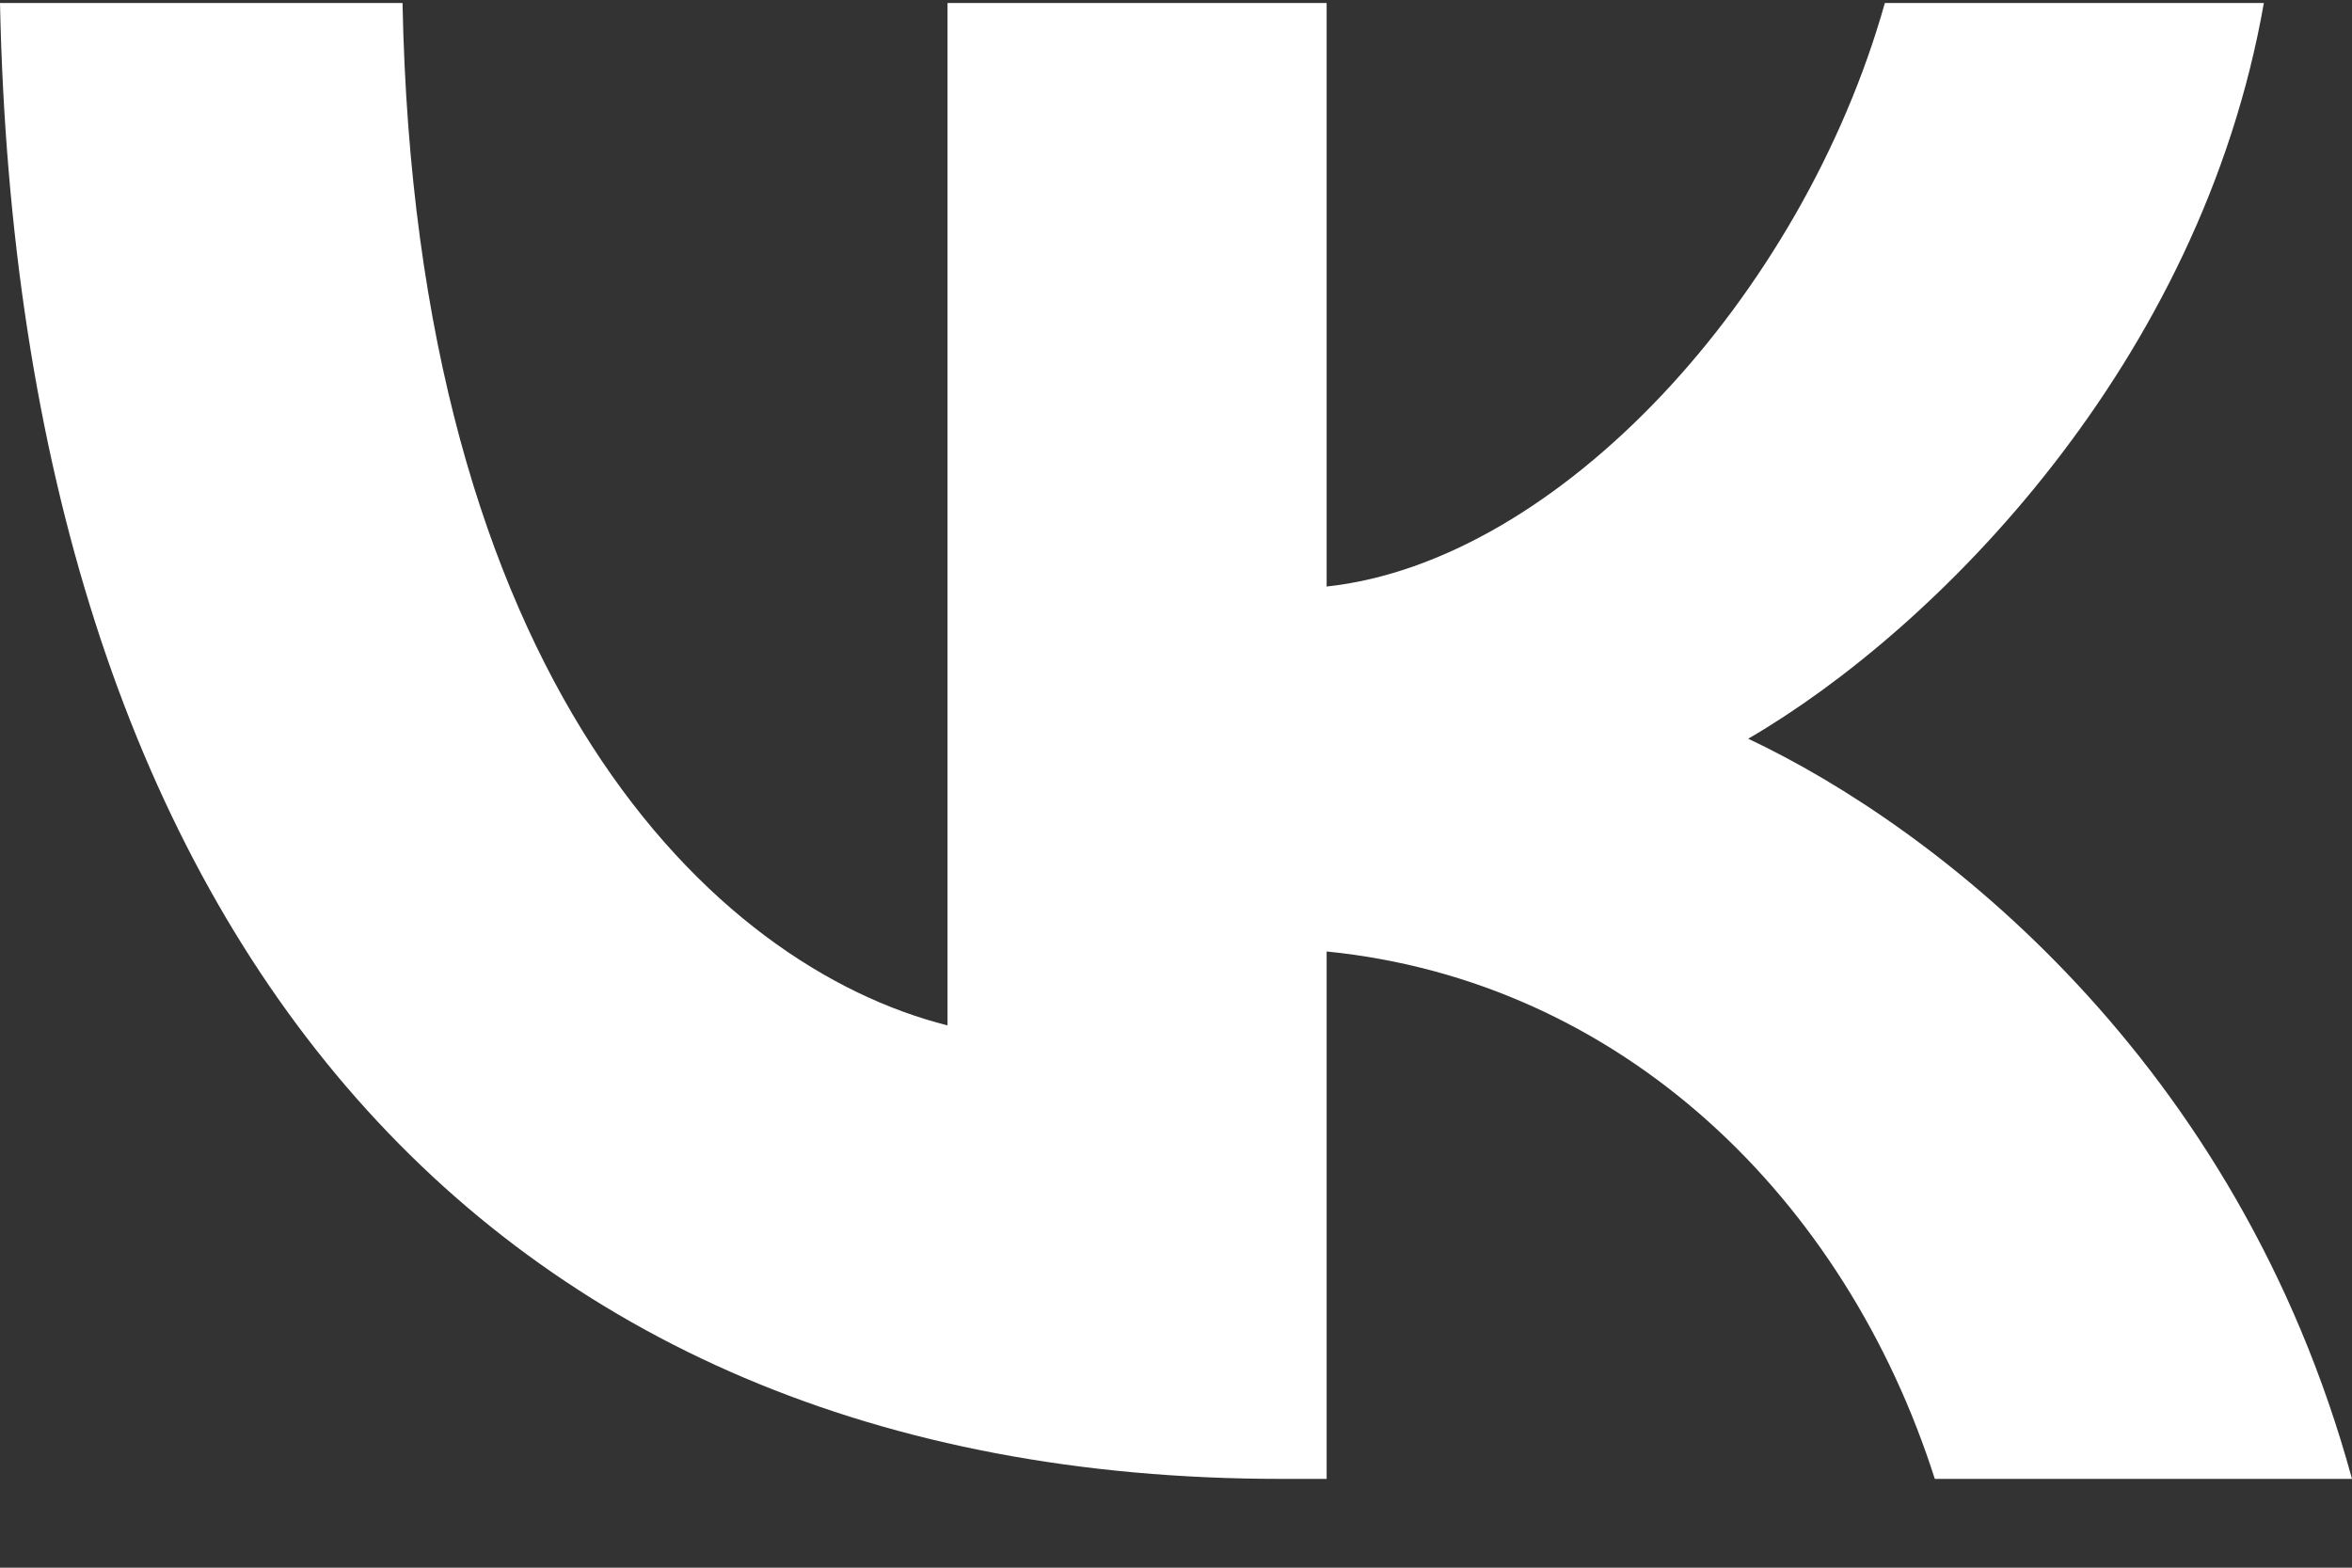 <svg width="21" height="14" viewBox="0 0 21 14" fill="none" xmlns="http://www.w3.org/2000/svg">
<rect x="0" y="0" width="21" height="14" fill="#333333" stroke="none"/>
<path d="M11.438 13.207C4.263 13.207 0.171 8.26 0 0.027H3.594C3.712 6.07 6.362 8.629 8.46 9.157V0.027H11.845V5.238C13.917 5.014 16.094 2.639 16.829 0.027H20.213C19.649 3.246 17.288 5.621 15.609 6.597C17.288 7.389 19.977 9.46 21 13.207H17.275C16.475 10.701 14.481 8.761 11.845 8.497V13.207H11.438Z" fill="white"/>
</svg>
